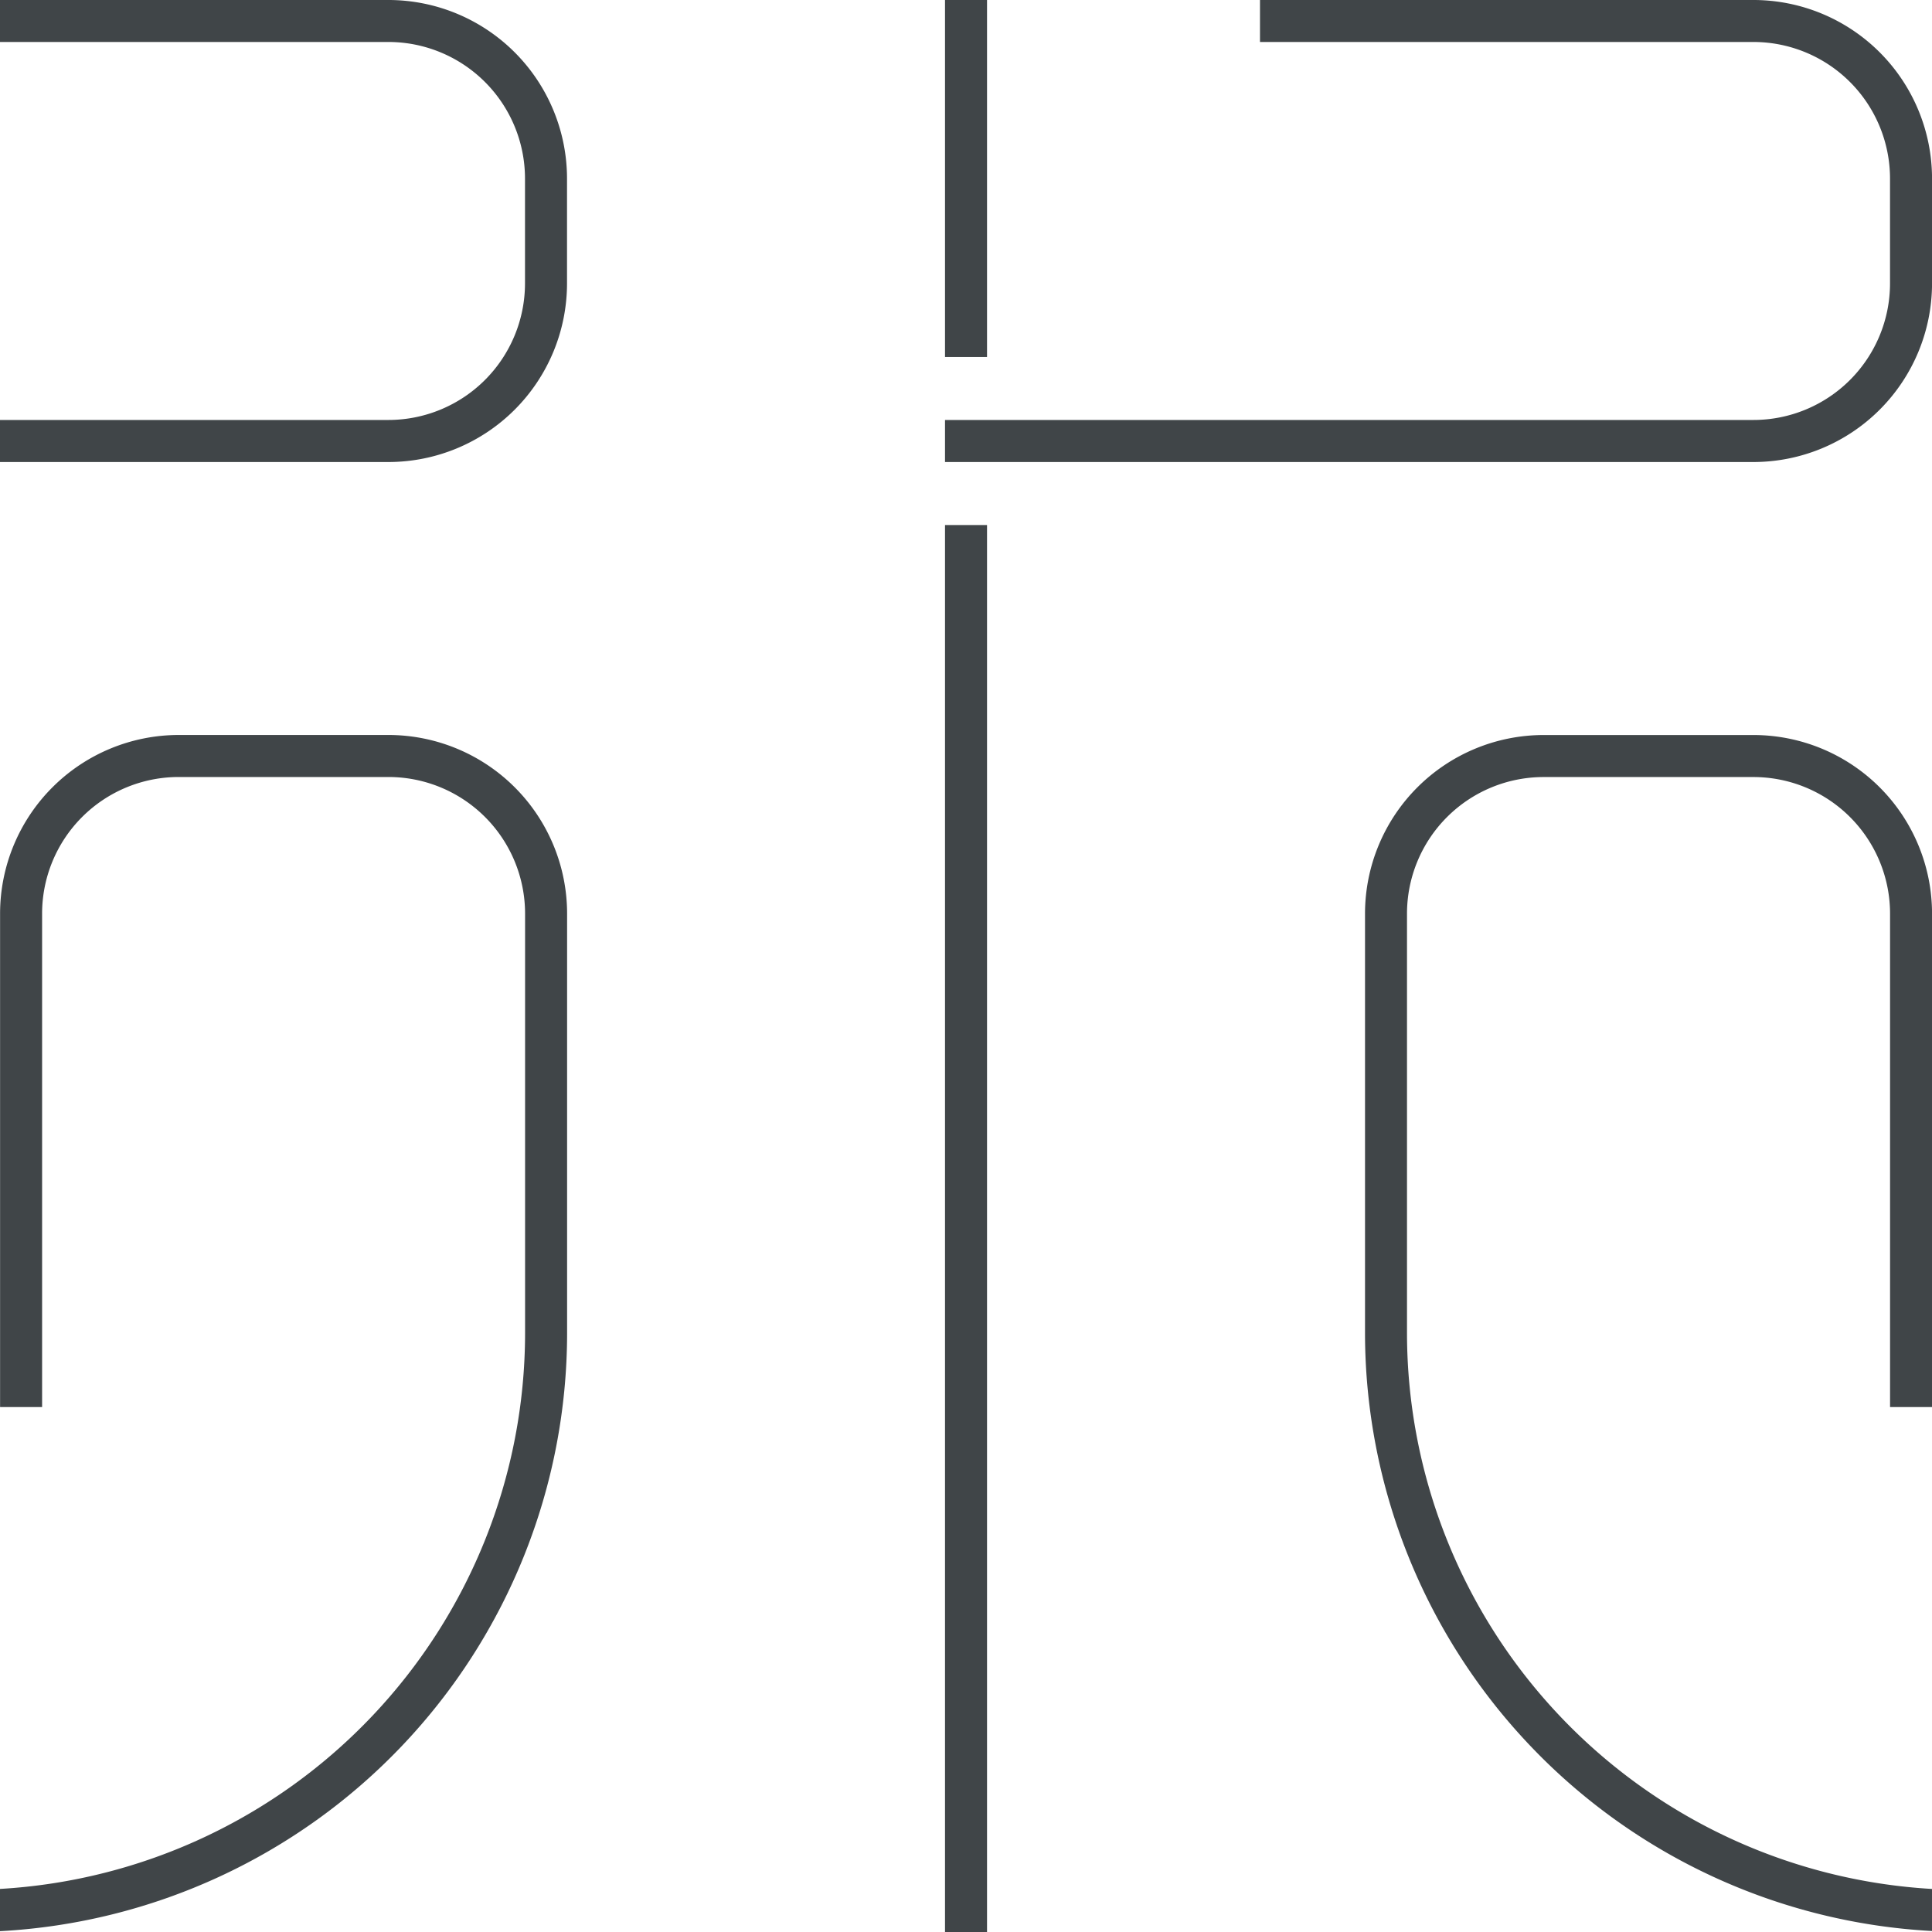 <svg xmlns="http://www.w3.org/2000/svg" width="49.058" height="49.058" viewBox="0 0 49.058 49.058">
  <g id="组_5050" data-name="组 5050" transform="translate(285.514 -658.839)">
    <path id="路径_12022" data-name="路径 12022" d="M-285.514,670.571h9.865a4.538,4.538,0,0,0,4.533-4.533v-2.666a4.537,4.537,0,0,0-4.533-4.533h-9.865v1.066h9.865a3.47,3.47,0,0,1,3.466,3.466v2.666a3.47,3.47,0,0,1-3.466,3.466h-9.865Z" transform="translate(0 0)" fill="#404548"/>
    <path id="路径_12023" data-name="路径 12023" d="M-257.784,670.571h20.53a4.538,4.538,0,0,0,4.533-4.533v-2.666a4.537,4.537,0,0,0-4.533-4.533h-12.532v1.066h12.532a3.47,3.47,0,0,1,3.466,3.466v2.666a3.469,3.469,0,0,1-3.466,3.466h-20.53Z" transform="translate(-3.734 0)" fill="#404548"/>
    <rect id="矩形_1858" data-name="矩形 1858" width="1.067" height="9.065" transform="translate(-261.518 658.839)" fill="#404548"/>
    <rect id="矩形_1859" data-name="矩形 1859" width="1.067" height="35.727" transform="translate(-261.518 672.171)" fill="#404548"/>
    <path id="路径_12024" data-name="路径 12024" d="M-285.514,709.713v1.068a15.217,15.217,0,0,0,14.4-15.176V684.94a4.538,4.538,0,0,0-4.533-4.533h-5.332a4.538,4.538,0,0,0-4.533,4.533v12.532h1.067V684.94a3.469,3.469,0,0,1,3.466-3.466h5.332a3.47,3.47,0,0,1,3.466,3.466V695.6a14.149,14.149,0,0,1-13.331,14.108" transform="translate(0 -2.905)" fill="#404548"/>
    <path id="路径_12025" data-name="路径 12025" d="M-240.926,680.408a4.538,4.538,0,0,0-4.533,4.533V695.6a15.218,15.218,0,0,0,14.4,15.177v-1.068A14.15,14.15,0,0,1-244.393,695.6V684.941a3.47,3.47,0,0,1,3.467-3.466h5.332a3.47,3.47,0,0,1,3.467,3.466v12.531h1.066V684.941a4.537,4.537,0,0,0-4.533-4.533Z" transform="translate(-5.394 -2.905)" fill="#404548"/>
  </g>
</svg>
